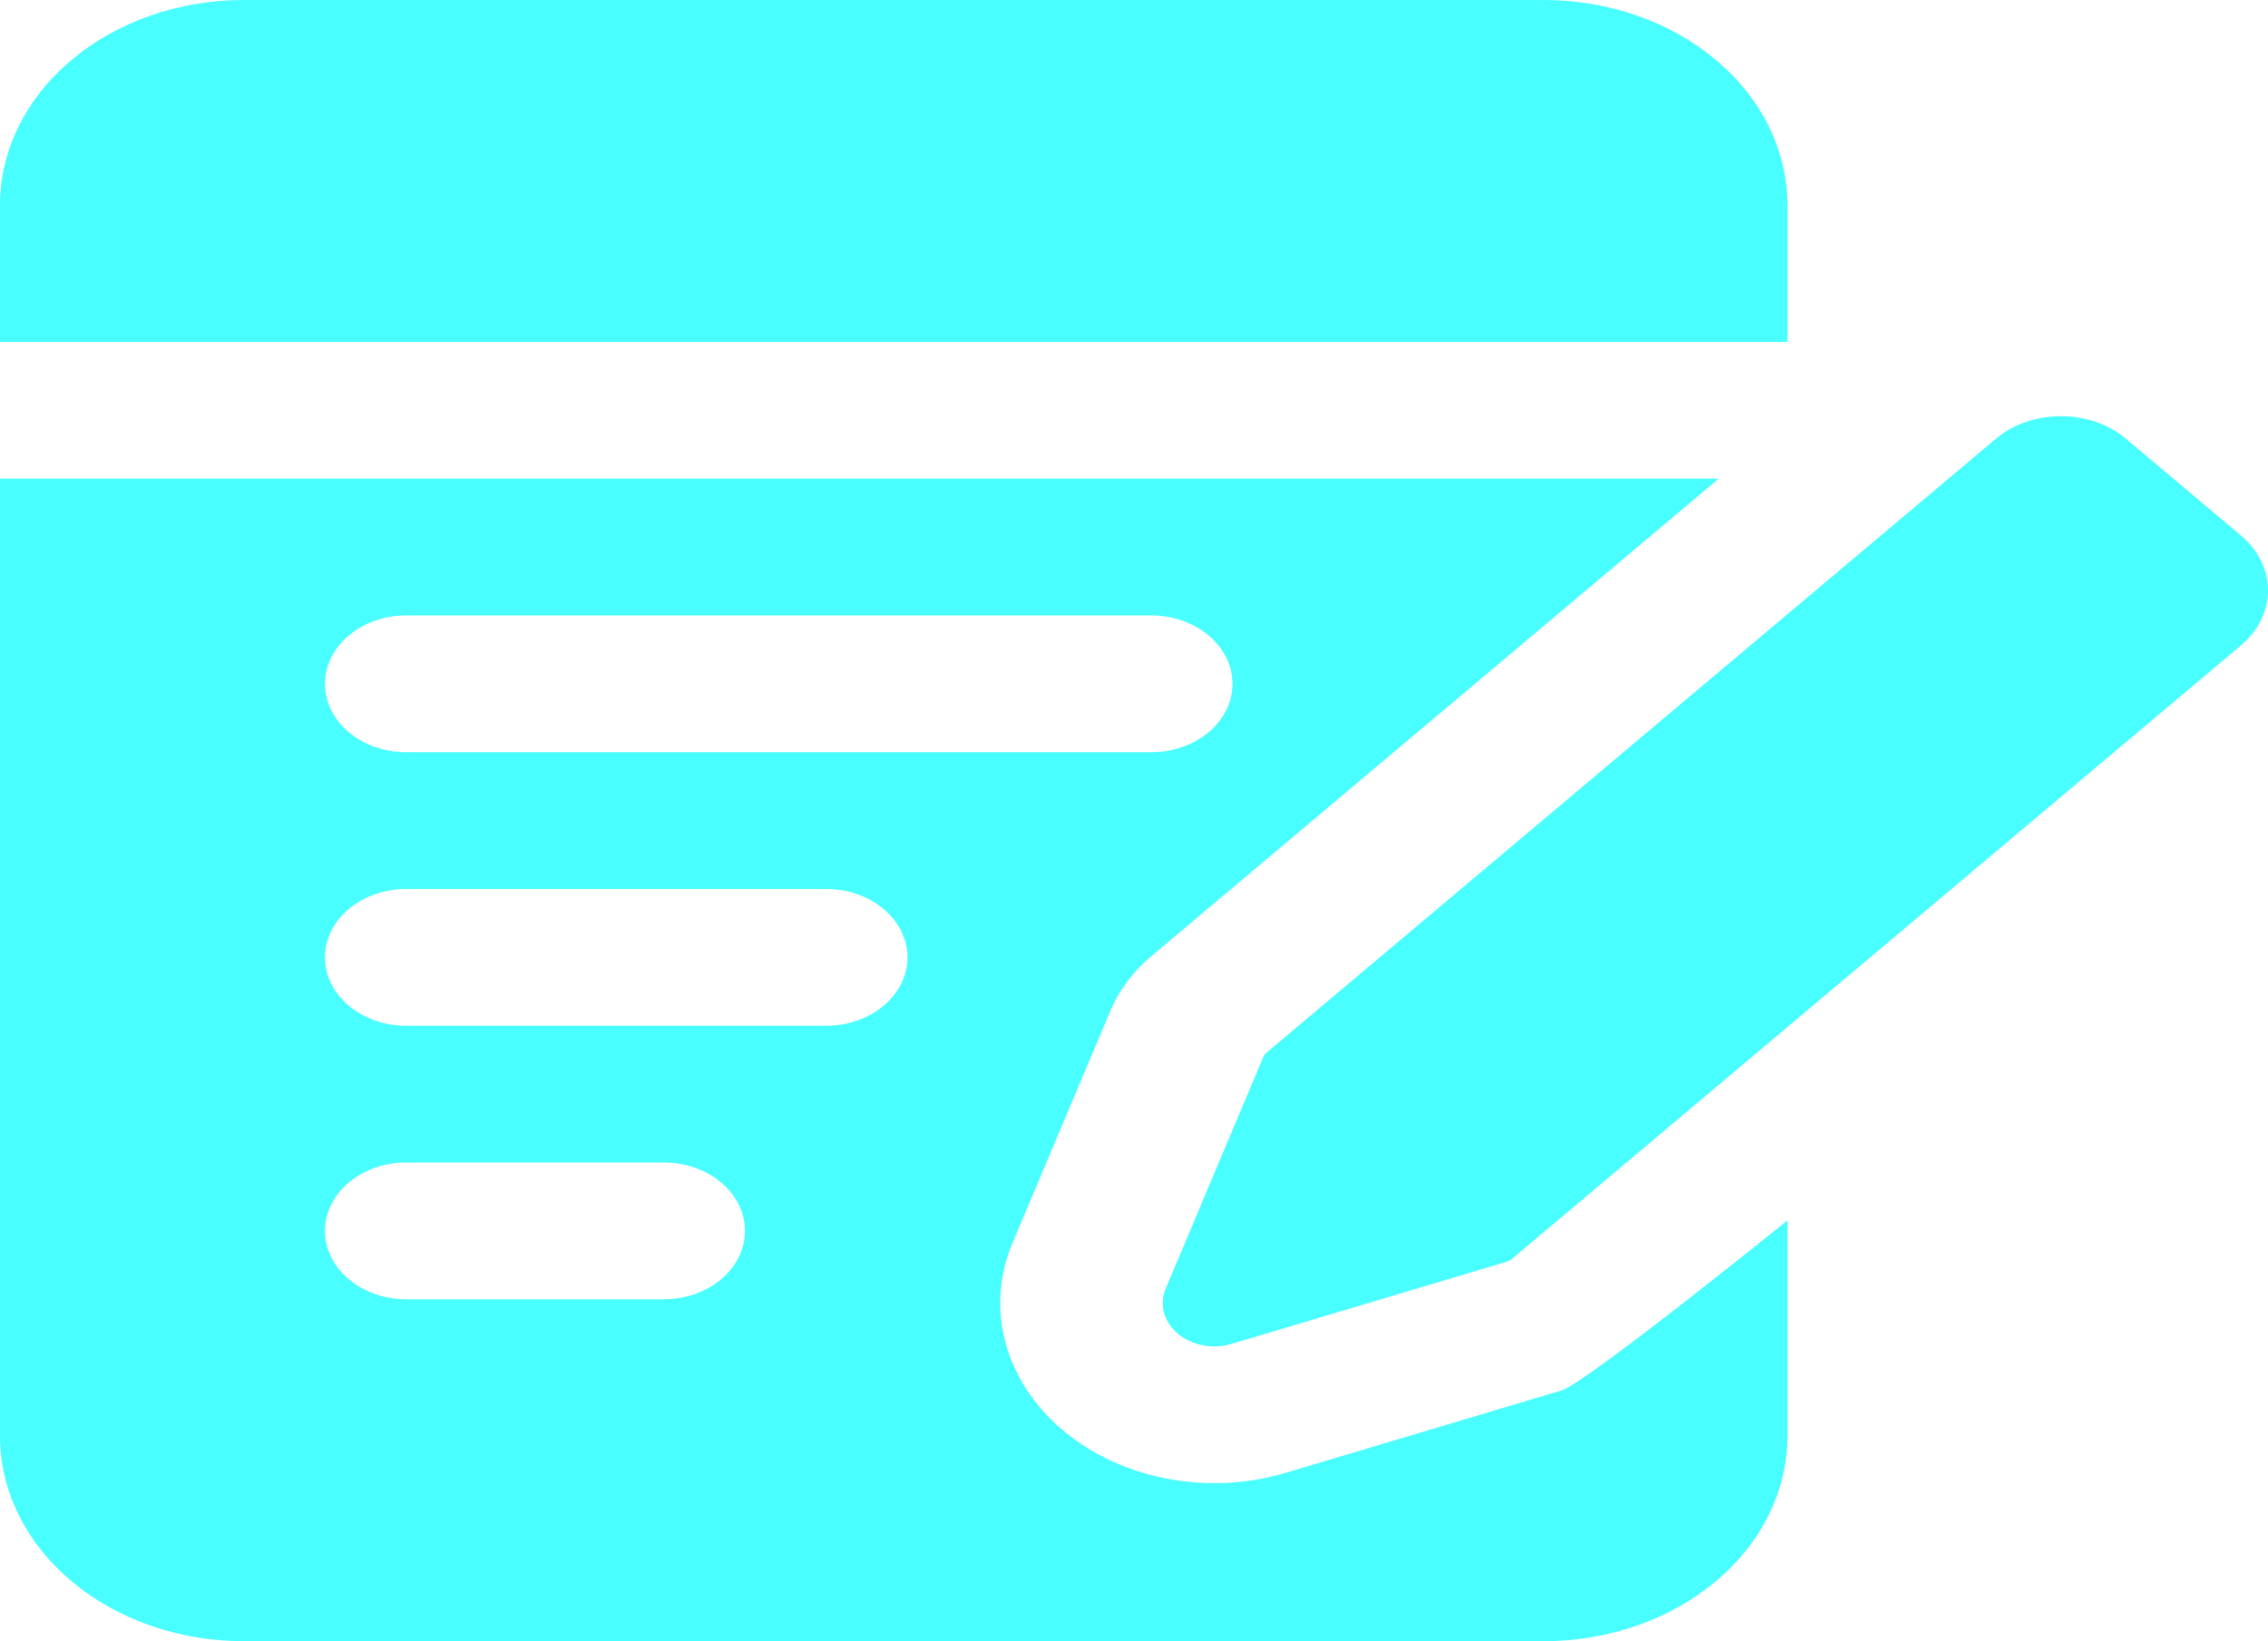 <svg xmlns="http://www.w3.org/2000/svg" width="76" height="55" viewBox="0 0 76 55" fill="none"><path fill-rule="evenodd" clip-rule="evenodd" d="M50.51 42.277L41.27 45.036C40.641 45.224 39.941 45.091 39.47 44.694C38.999 44.298 38.841 43.709 39.064 43.18L42.342 35.402C42.361 35.358 42.389 35.319 42.429 35.287L66.876 14.708C68.082 13.693 70.04 13.693 71.246 14.708L75.095 17.948C76.302 18.963 76.302 20.611 75.095 21.627L50.646 42.203C50.608 42.238 50.562 42.261 50.51 42.277ZM59.898 40.899V48.125C59.898 49.949 59.037 51.698 57.505 52.986C55.974 54.276 53.897 55 51.73 55H8.168C6.001 55 3.923 54.276 2.393 52.986C0.86 51.698 0 49.949 0 48.125V16.042H57.592L38.577 32.047C37.967 32.56 37.499 33.183 37.21 33.871L33.932 41.647C33.006 43.842 33.665 46.287 35.62 47.935C37.578 49.58 40.483 50.135 43.091 49.356L52.329 46.596C53.146 46.353 59.898 40.899 59.898 40.899ZM13.613 43.542H22.241C23.744 43.542 24.964 42.515 24.964 41.25C24.964 39.985 23.744 38.958 22.241 38.958H13.613C12.11 38.958 10.89 39.985 10.89 41.25C10.89 42.515 12.11 43.542 13.613 43.542ZM13.613 34.375H27.686C29.189 34.375 30.409 33.348 30.409 32.083C30.409 30.818 29.189 29.792 27.686 29.792H13.613C12.11 29.792 10.89 30.818 10.89 32.083C10.89 33.348 12.11 34.375 13.613 34.375ZM13.613 25.208H38.577C40.08 25.208 41.3 24.182 41.3 22.917C41.3 21.652 40.08 20.625 38.577 20.625H13.613C12.11 20.625 10.89 21.652 10.89 22.917C10.89 24.182 12.11 25.208 13.613 25.208ZM0 11.458V6.875C0 5.051 0.86 3.302 2.393 2.014C3.923 0.724 6.001 0 8.168 0H51.73C53.897 0 55.974 0.724 57.505 2.014C59.037 3.302 59.898 5.051 59.898 6.875V11.458H0Z" fill="#48FEFF"></path></svg>